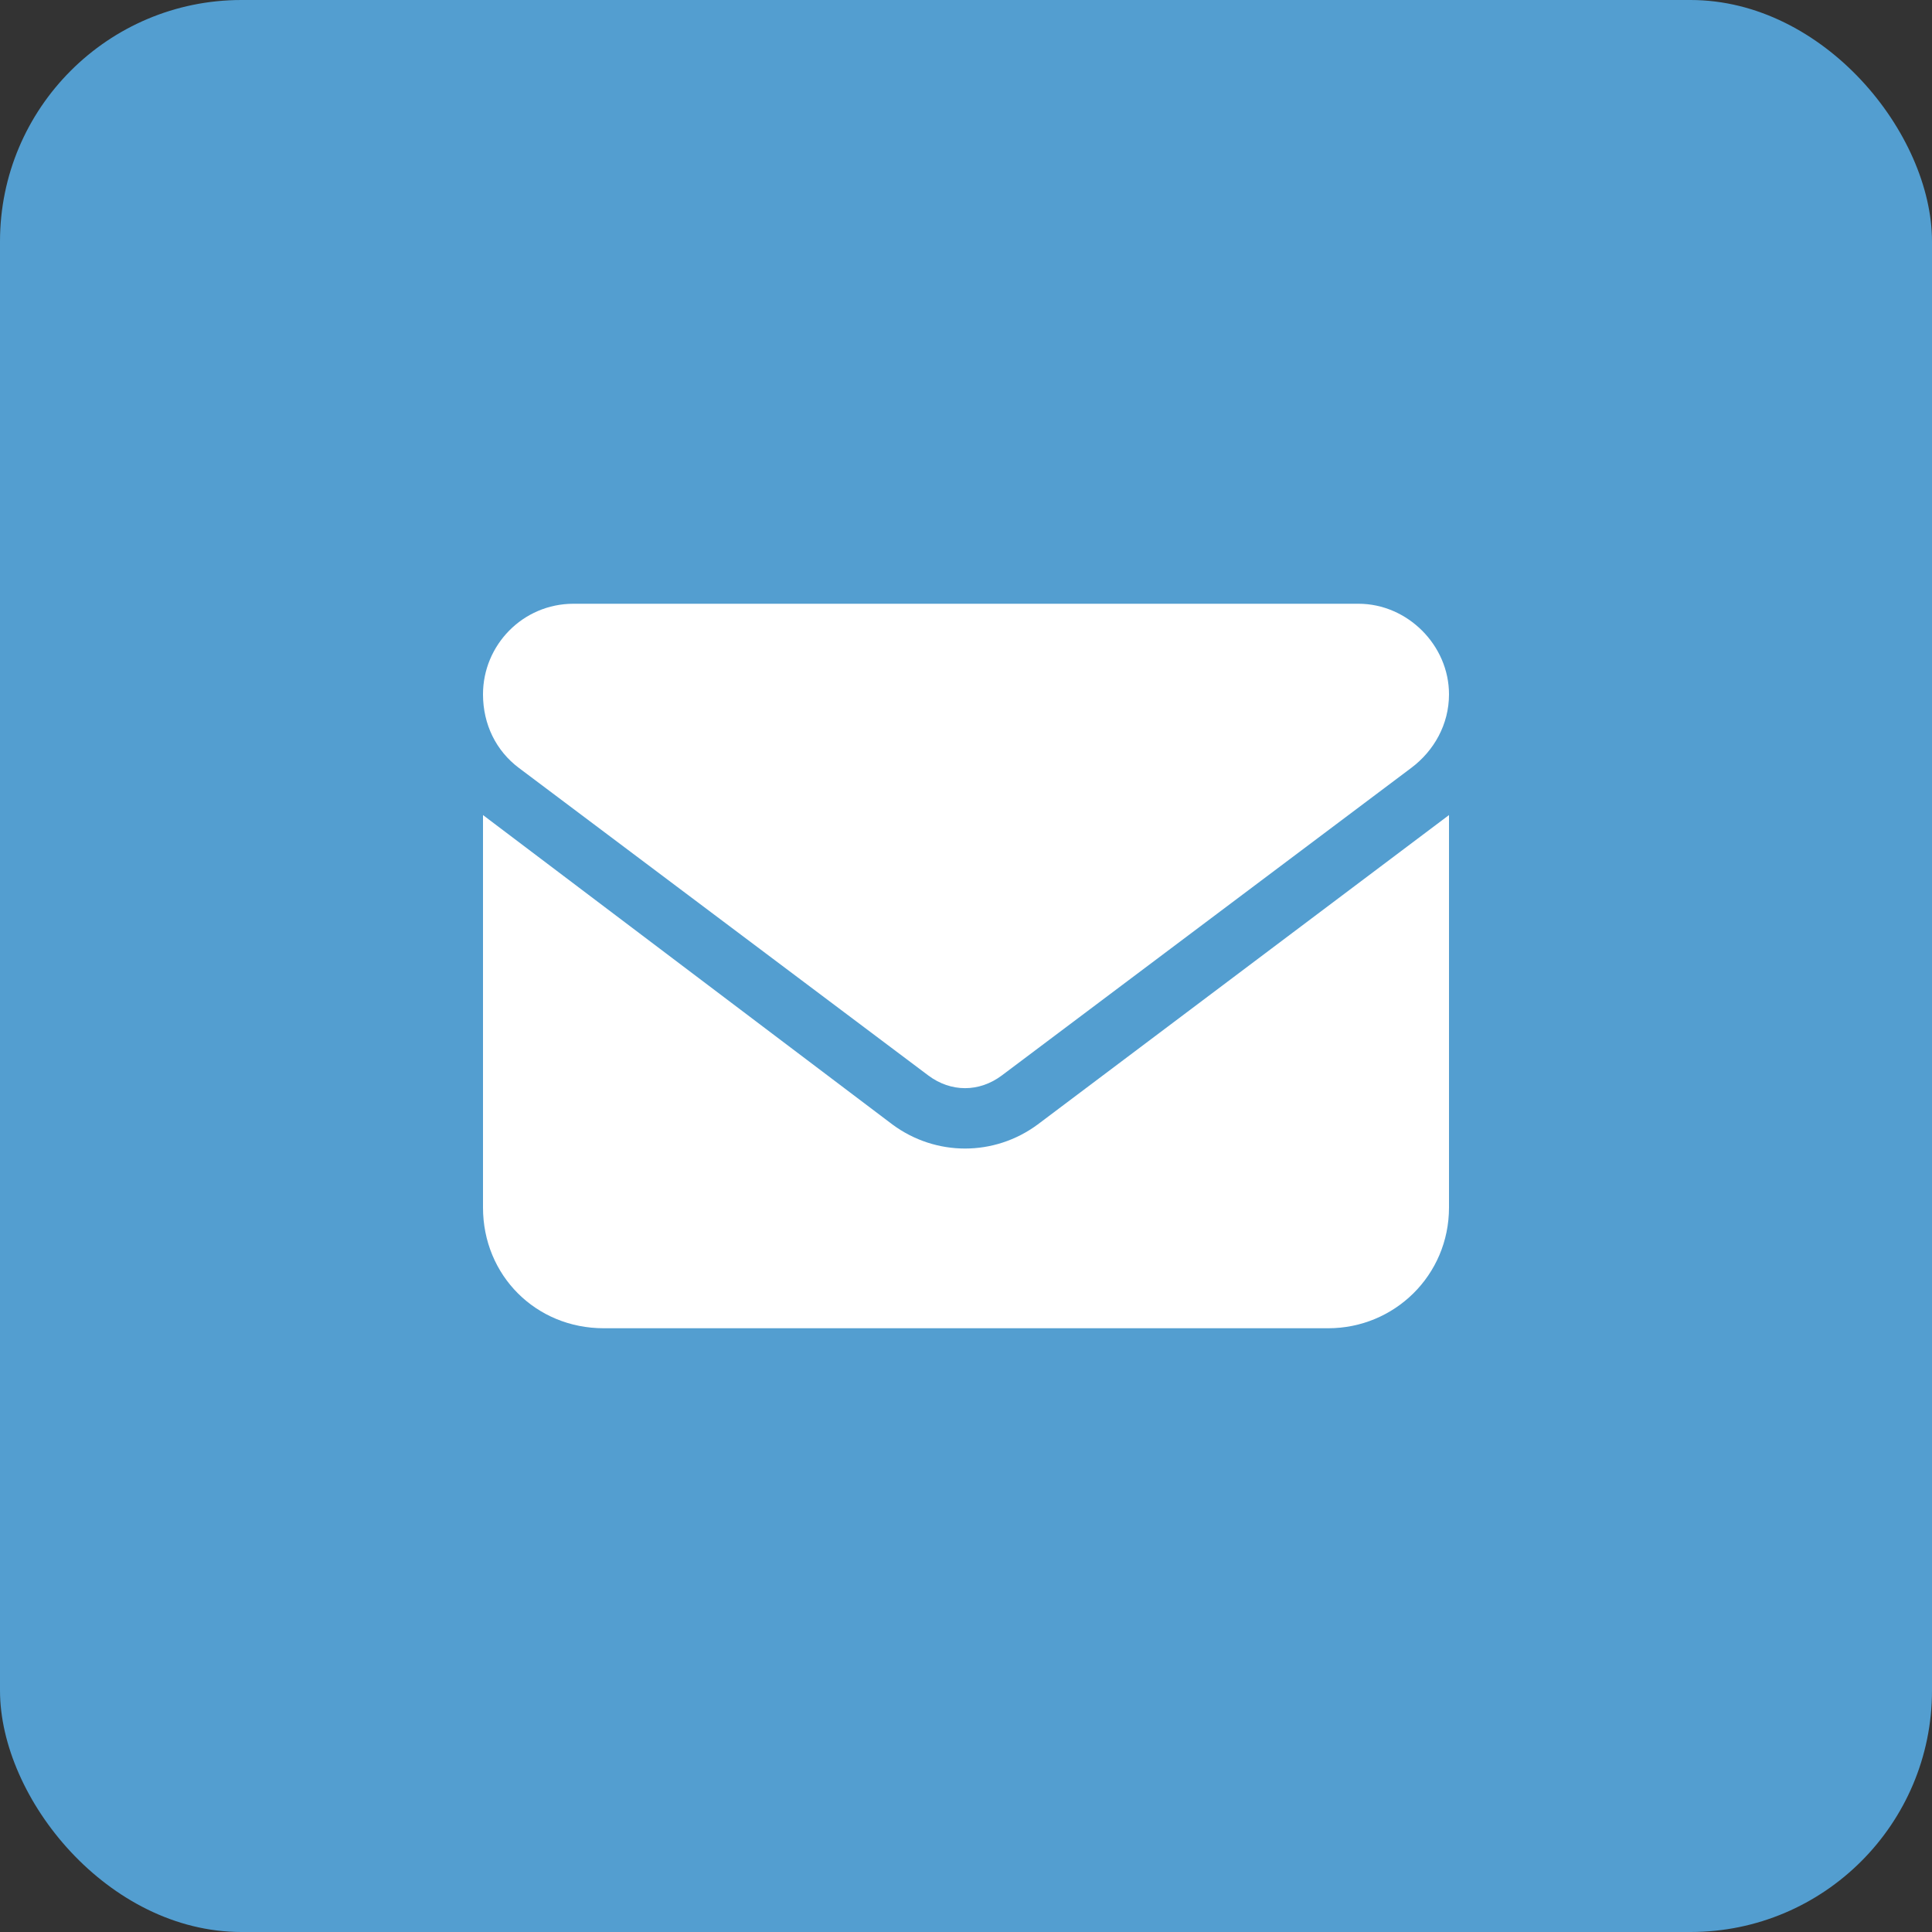 <svg width="96" height="96" viewBox="0 0 96 96" fill="none" xmlns="http://www.w3.org/2000/svg">
<rect x="0" y="0" width="96" height="96" fill="#333333" stroke="none"/>
<rect width="96" height="96" rx="12" fill="#539ED0"/>
<path d="M67.5 30C69.938 30 72 32.062 72 34.5C72 36 71.25 37.312 70.125 38.156L49.781 53.438C48.656 54.281 47.25 54.281 46.125 53.438L25.781 38.156C24.656 37.312 24 36 24 34.5C24 32.062 25.969 30 28.5 30H67.5ZM44.344 55.875C46.5 57.469 49.406 57.469 51.562 55.875L72 40.5V60C72 63.375 69.281 66 66 66H30C26.625 66 24 63.375 24 60V40.5L44.344 55.875Z" fill="white"/>
</svg>
